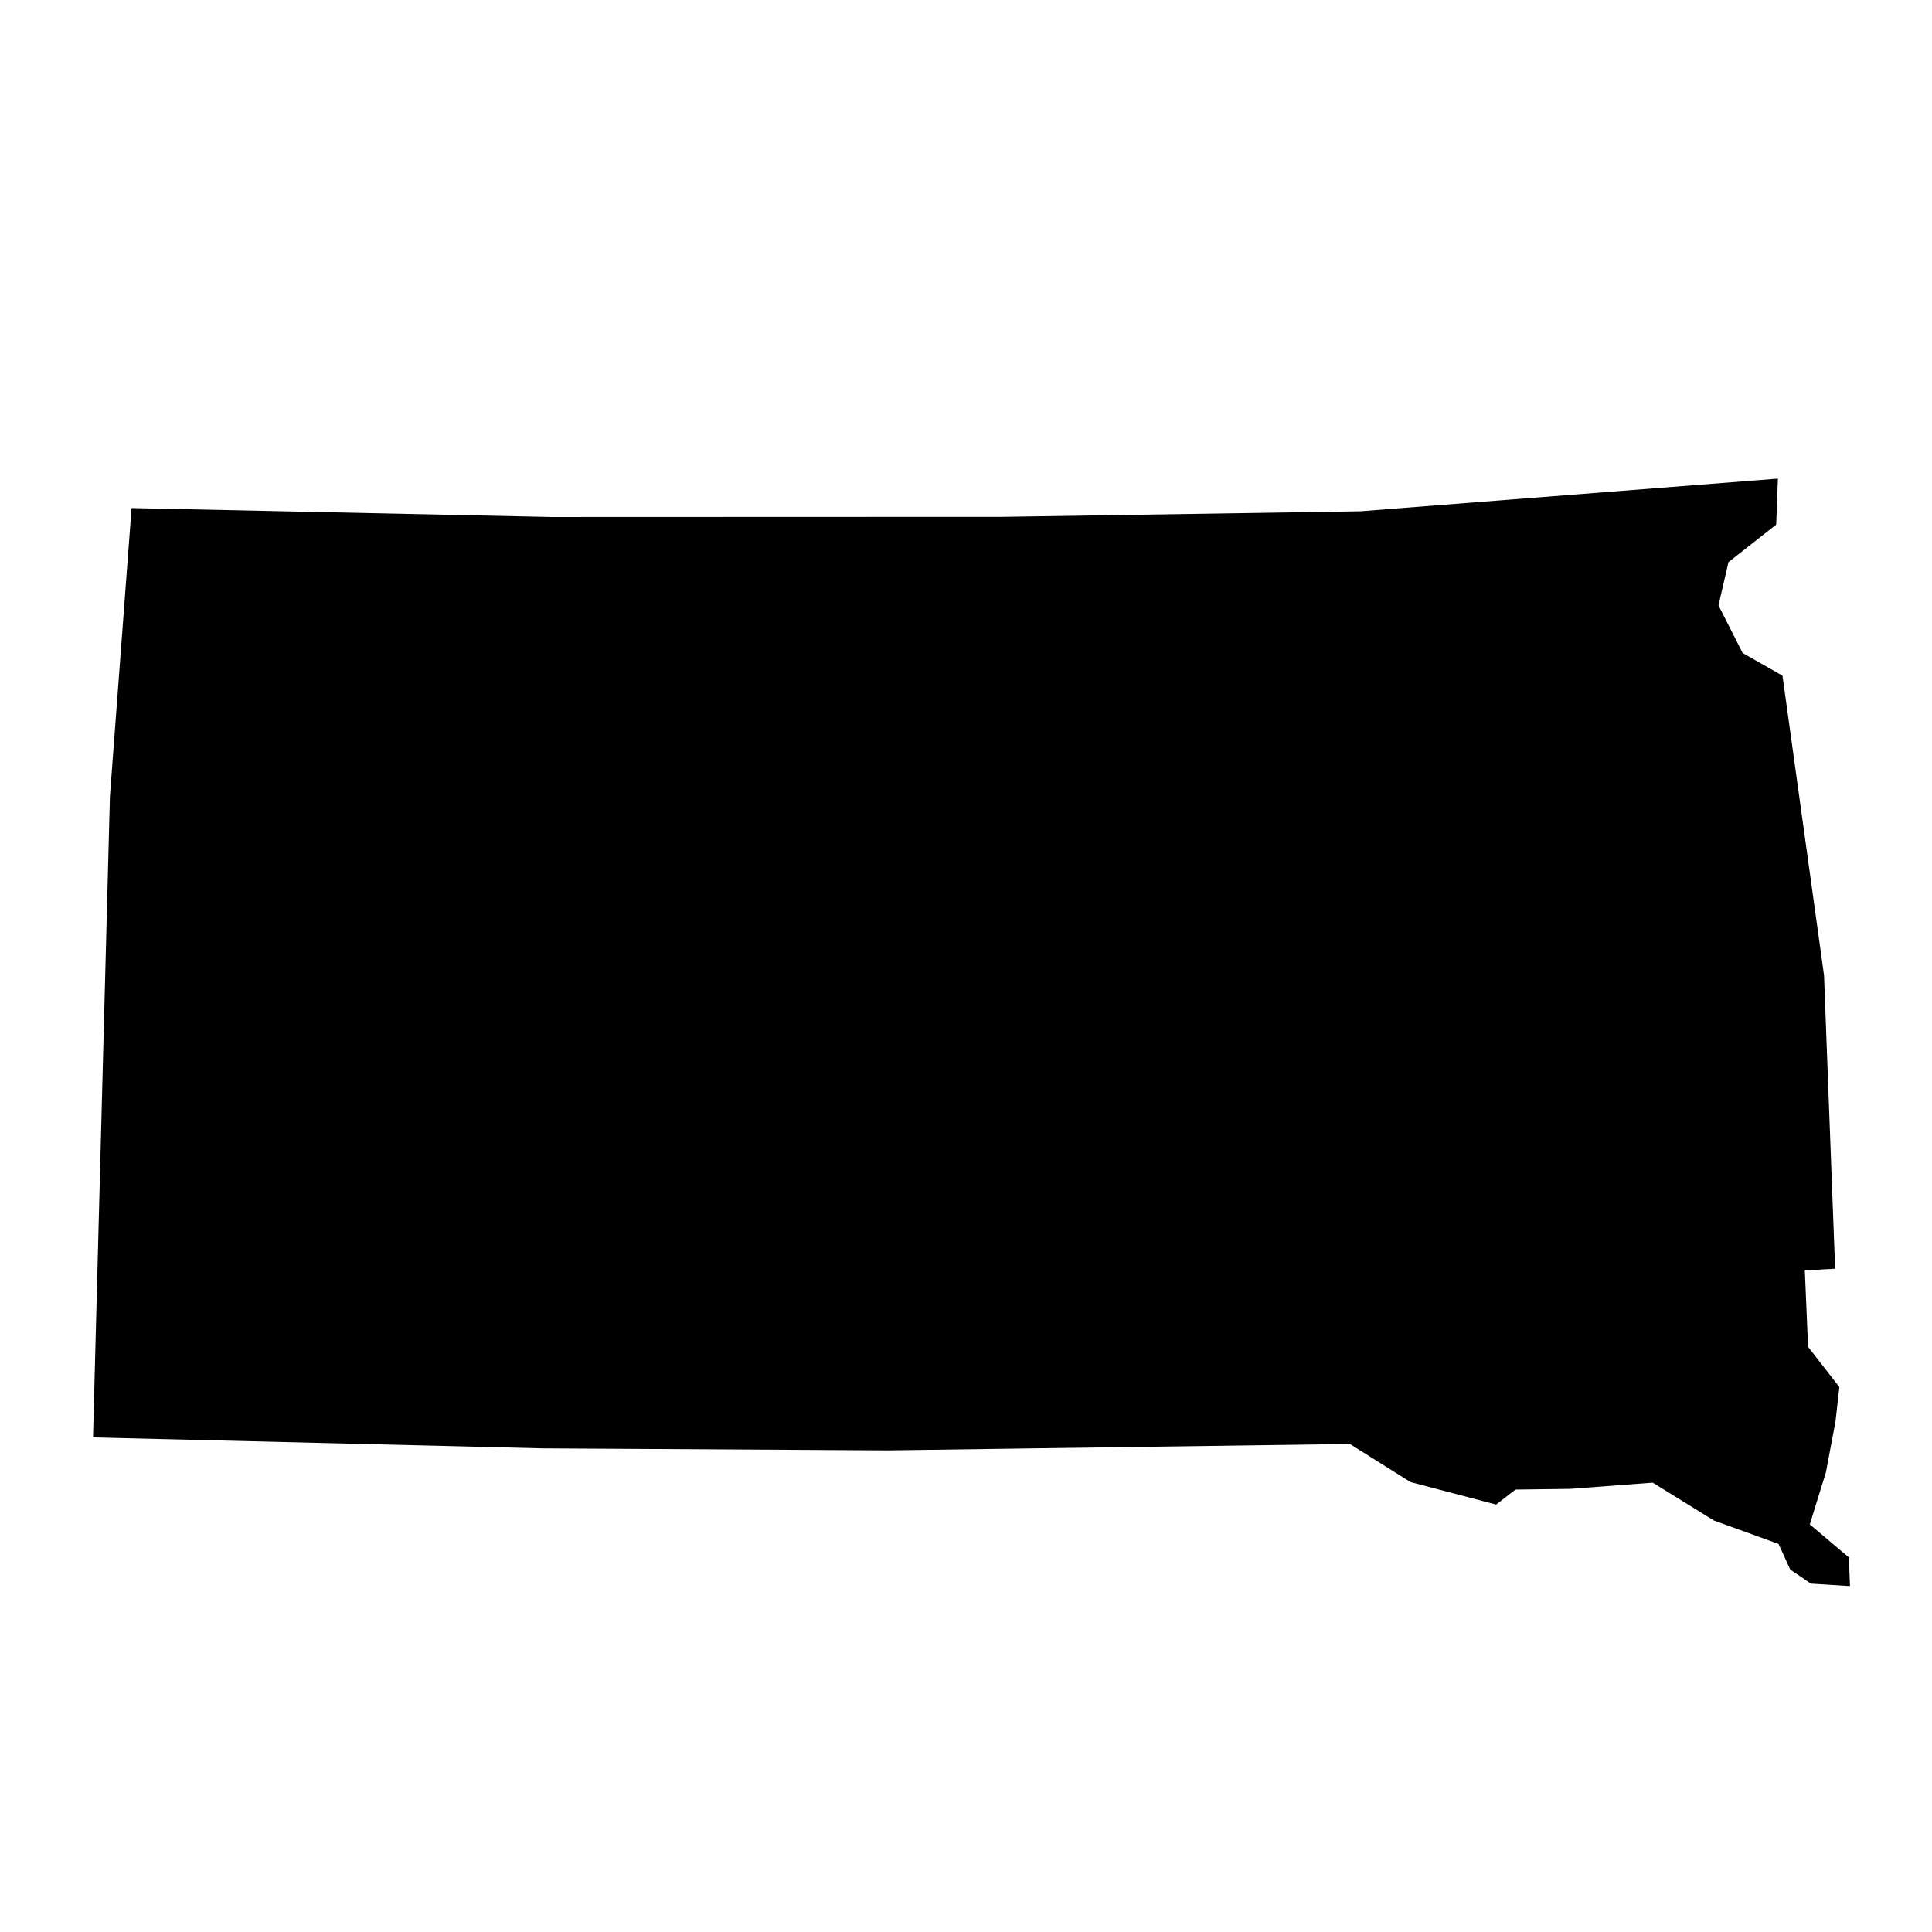 <?xml version="1.0" encoding="UTF-8"?>
<!-- Uploaded to: SVG Repo, www.svgrepo.com, Generator: SVG Repo Mixer Tools -->
<svg fill="#000000" width="800px" height="800px" version="1.1" viewBox="144 144 512 512" xmlns="http://www.w3.org/2000/svg">
 <path d="m633.97 556.73-10.352-8.746 4.277-13.848 2.539-13.465 1.016-9.098-8.293-10.648-0.859-20.273 8.031-0.43-2.941-77.754-11.012-79.406-10.574-6.027-6.383-12.621 2.648-11.453 12.648-9.938 0.449-12.18-110.66 8.652-94.746 1.469-119.54 0.043-111.35-2.367-5.734 76.383-4.481 169.9 119.14 2.906 91.559 0.531 122.38-1.695 16.062 10.09 22.688 5.965 5.133-3.973 14.562-0.191 21.805-1.641 16.242 10.043 17.102 6.191 3.106 6.789 5.473 3.738 10.359 0.652z"/>
</svg>